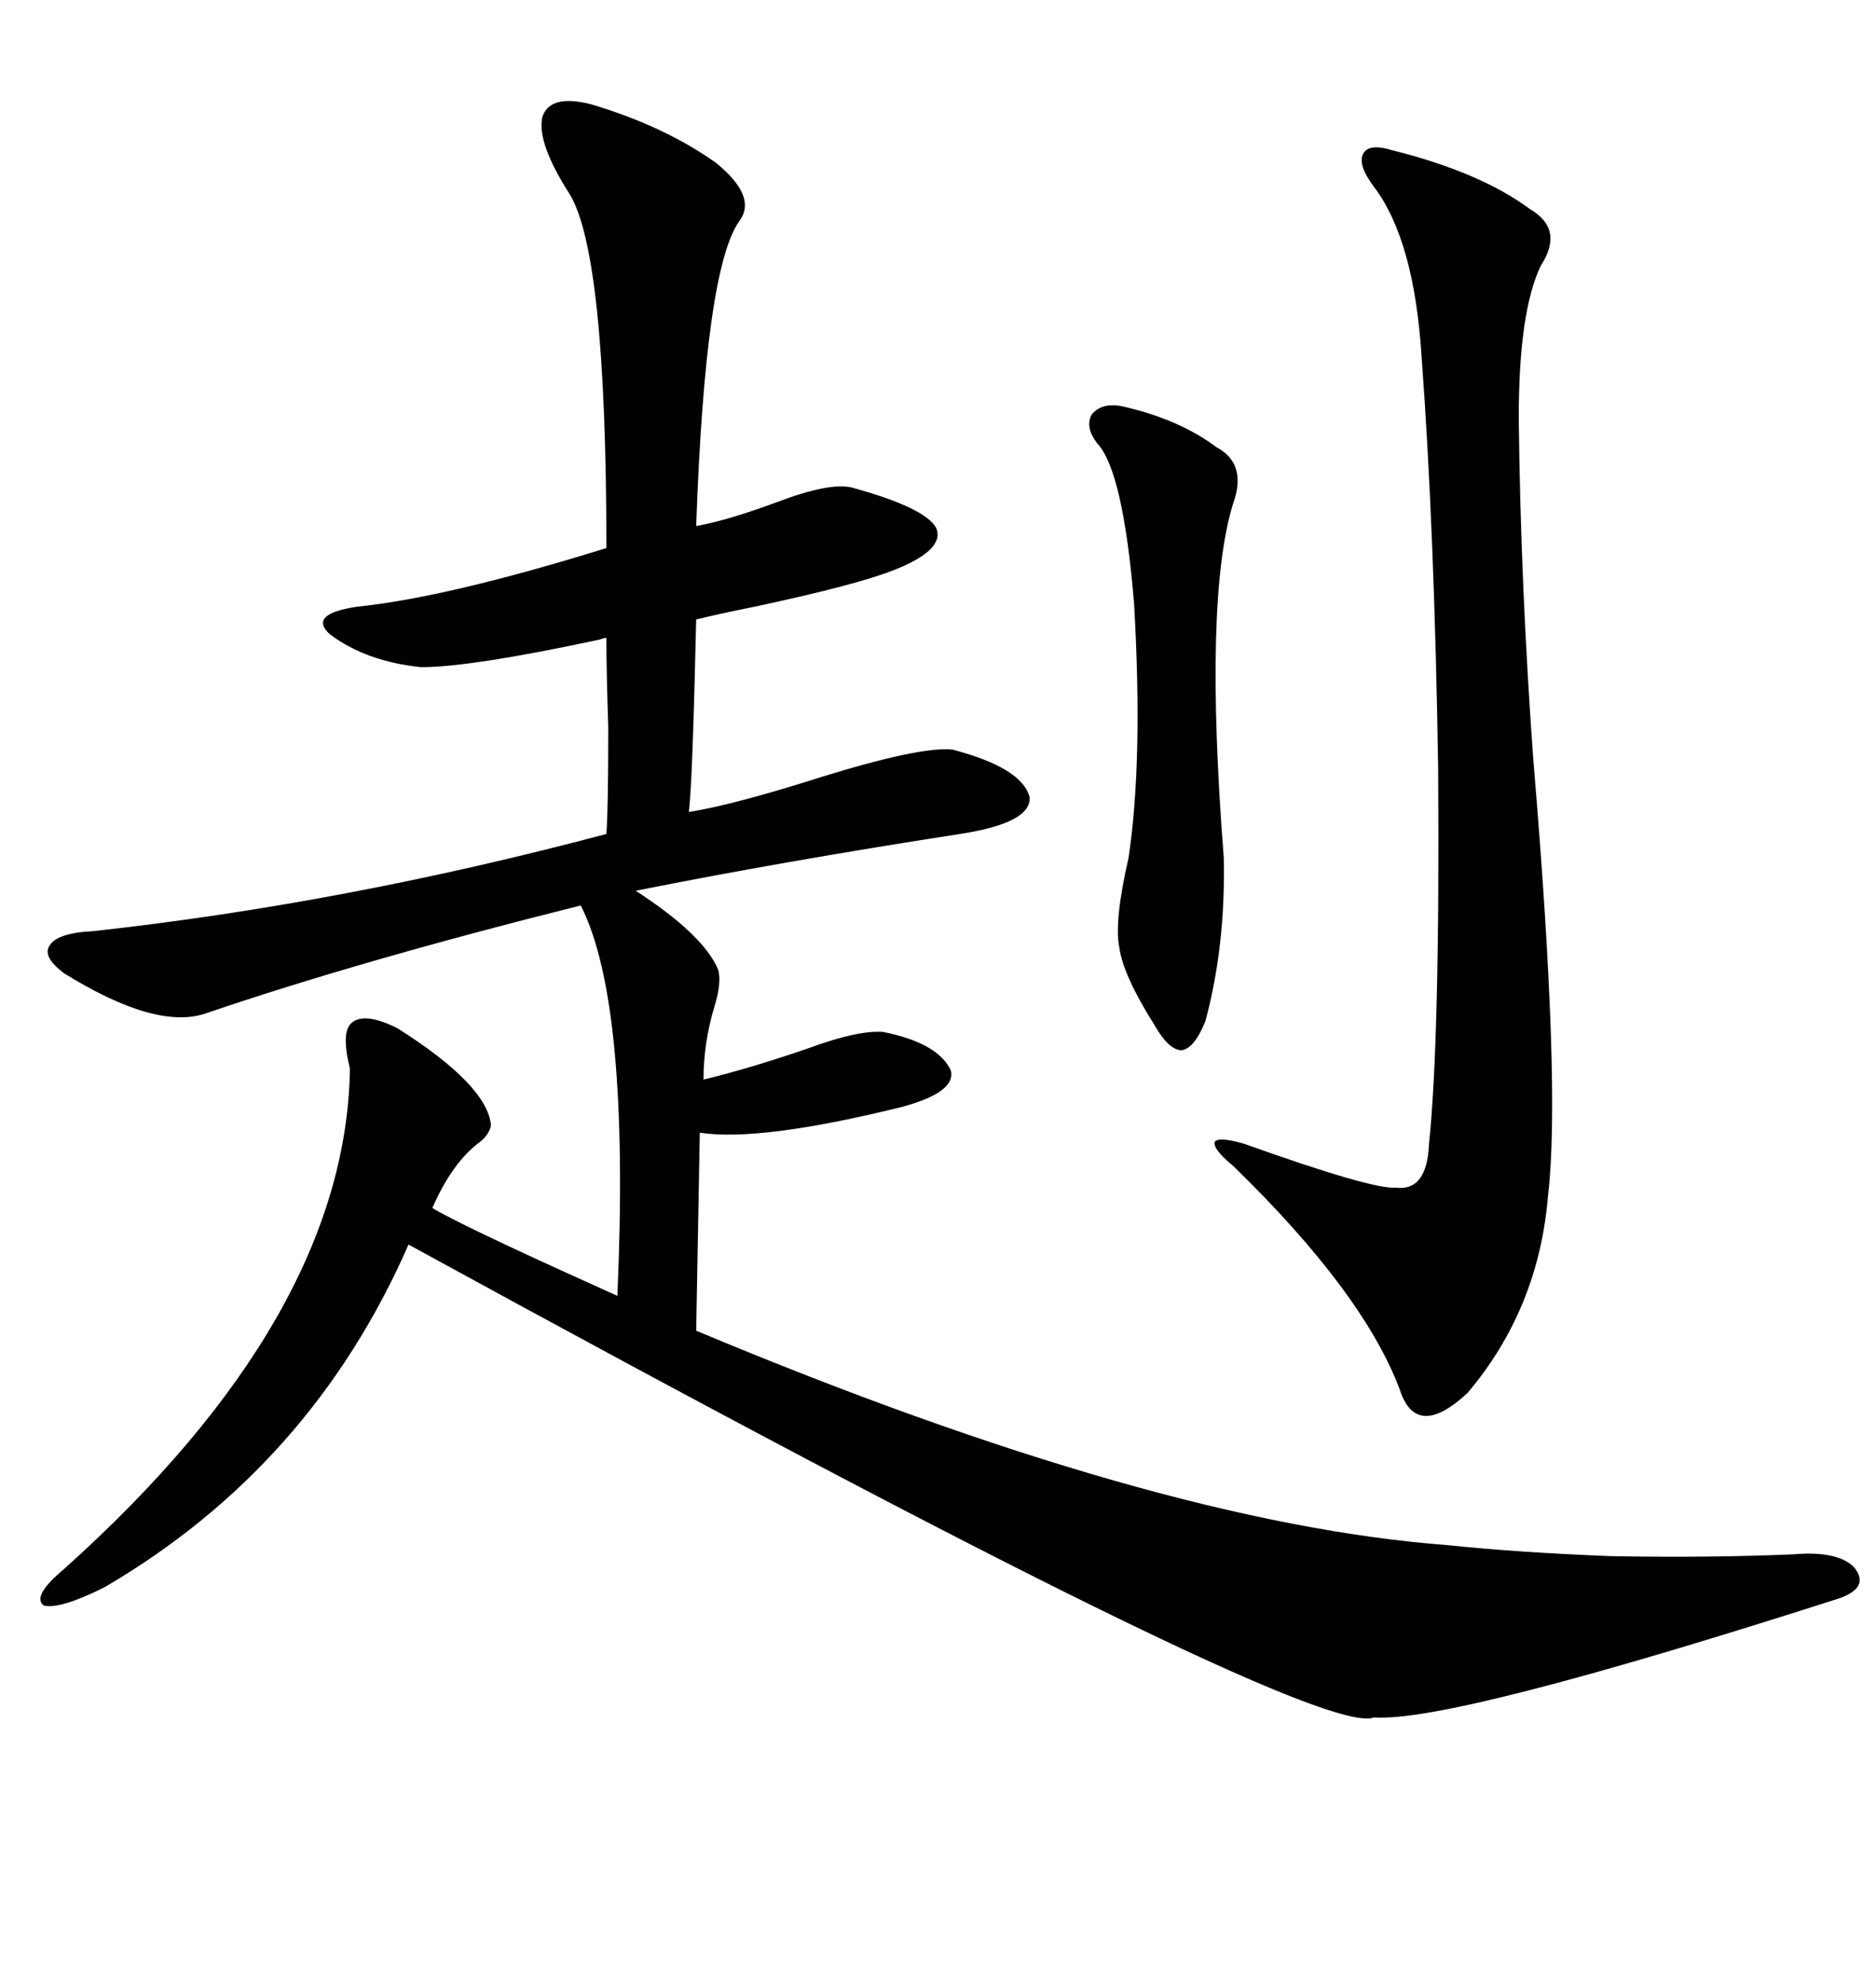 <svg xmlns="http://www.w3.org/2000/svg" xmlns:xlink="http://www.w3.org/1999/xlink" width="300" height="317.285"><path d="M94.63 16.70L94.63 16.70Q106.35 20.21 114.55 26.07L114.55 26.07Q121.00 31.35 118.36 35.16L118.36 35.16Q112.79 42.48 111.33 84.08L111.33 84.08Q116.31 83.20 124.22 80.27L124.22 80.27Q132.71 77.05 136.23 77.93L136.23 77.93Q147.95 81.15 149.71 84.38L149.71 84.38Q151.17 87.89 142.97 91.11L142.97 91.11Q137.11 93.46 120.70 96.97L120.70 96.97Q114.84 98.14 111.33 99.02L111.33 99.02Q110.74 125.10 110.16 129.79L110.16 129.79Q117.48 128.61 131.25 124.22L131.25 124.22Q147.36 119.24 152.34 119.82L152.34 119.82Q163.48 122.75 164.65 127.44L164.65 127.44Q164.94 131.54 153.52 133.30L153.52 133.30Q125.10 137.70 101.66 142.38L101.66 142.38Q112.50 149.41 114.84 154.98L114.84 154.98Q115.43 157.03 114.26 160.84L114.26 160.84Q112.50 166.70 112.50 172.56L112.50 172.56Q119.82 170.80 129.20 167.58L129.20 167.58Q137.11 164.65 141.21 164.94L141.21 164.94Q150 166.70 152.05 171.09L152.05 171.09Q152.93 174.61 144.14 176.95L144.14 176.95Q121.58 182.52 111.91 181.05L111.91 181.05L111.33 212.70Q184.86 243.46 231.45 246.97L231.45 246.97Q242.58 248.14 257.52 248.73L257.52 248.73Q273.34 249.02 286.82 248.44L286.82 248.44Q293.85 247.85 296.48 250.49L296.48 250.49Q299.12 253.71 294.14 255.47L294.14 255.47Q232.03 275.39 219.73 274.51L219.73 274.51Q210.35 278.32 65.33 198.93L65.33 198.93Q49.80 234.38 16.70 253.71L16.70 253.71Q9.67 257.23 7.03 256.64L7.03 256.64Q4.98 255.18 10.25 250.78L10.25 250.78Q55.37 210.35 55.96 170.80L55.96 170.80Q54.49 164.94 56.25 163.48L56.25 163.48Q58.30 161.72 63.57 164.36L63.57 164.36Q77.93 173.44 78.52 179.88L78.52 179.88Q78.22 181.35 76.76 182.52L76.76 182.52Q72.36 185.74 69.14 193.07L69.14 193.07Q70.02 193.65 71.78 194.53L71.78 194.53Q78.52 198.05 98.73 207.13L98.73 207.13Q100.78 160.25 92.87 144.73L92.87 144.73Q57.71 153.52 32.81 162.01L32.81 162.01Q24.90 164.65 10.25 155.57L10.25 155.57Q6.74 152.93 7.91 151.17L7.91 151.17Q9.08 149.12 14.94 148.83L14.94 148.83Q55.08 144.43 96.97 133.30L96.97 133.30Q97.27 129.49 97.27 116.31L97.27 116.31Q96.97 107.23 96.97 101.95L96.97 101.95Q96.68 101.95 95.80 102.25L95.80 102.25Q75.29 106.64 67.38 106.64L67.38 106.64Q58.59 105.76 52.73 101.37L52.73 101.37Q49.22 98.14 57.13 96.97L57.13 96.97Q71.48 95.51 96.97 87.60L96.97 87.60Q96.97 40.72 91.11 31.05L91.11 31.05Q85.84 22.85 86.72 18.75L86.72 18.75Q87.89 14.94 94.63 16.70ZM222.66 24.02L222.66 24.02Q236.72 27.54 244.63 33.40L244.63 33.40Q250.20 36.62 246.39 42.48L246.39 42.48Q242.87 49.80 242.87 66.80L242.87 66.80Q243.16 93.46 245.21 121.58L245.21 121.58Q249.61 173.73 247.56 191.02L247.56 191.02Q246.09 209.18 234.67 222.66L234.67 222.66Q226.46 230.27 223.83 222.07L223.83 222.07Q217.97 206.54 197.17 186.33L197.17 186.33Q193.95 183.69 194.24 182.52L194.24 182.52Q194.82 181.64 198.93 182.81L198.93 182.81Q219.43 190.14 223.24 189.84L223.24 189.84Q228.22 190.43 228.52 182.81L228.52 182.81Q230.27 166.11 229.98 122.75L229.98 122.75Q229.39 84.67 227.34 57.13L227.34 57.13Q226.17 38.38 219.73 29.88L219.73 29.88Q217.09 26.37 217.97 24.61L217.97 24.61Q218.85 22.85 222.66 24.02ZM179.88 65.04L179.88 65.04Q188.67 67.09 194.53 71.48L194.53 71.48Q199.51 74.12 197.17 80.57L197.17 80.57Q192.48 95.80 195.70 137.11L195.70 137.11Q196.00 151.17 192.77 163.18L192.77 163.18Q191.02 167.58 188.96 167.87L188.96 167.87Q186.91 167.87 184.57 163.77L184.57 163.77Q179.59 155.86 179.00 151.46L179.00 151.46Q178.13 147.36 180.47 137.11L180.47 137.11Q182.81 121.58 181.35 96.39L181.35 96.39Q179.59 75.29 175.49 70.90L175.49 70.90Q173.44 68.26 174.61 66.21L174.61 66.21Q176.37 64.16 179.88 65.04Z"/></svg>